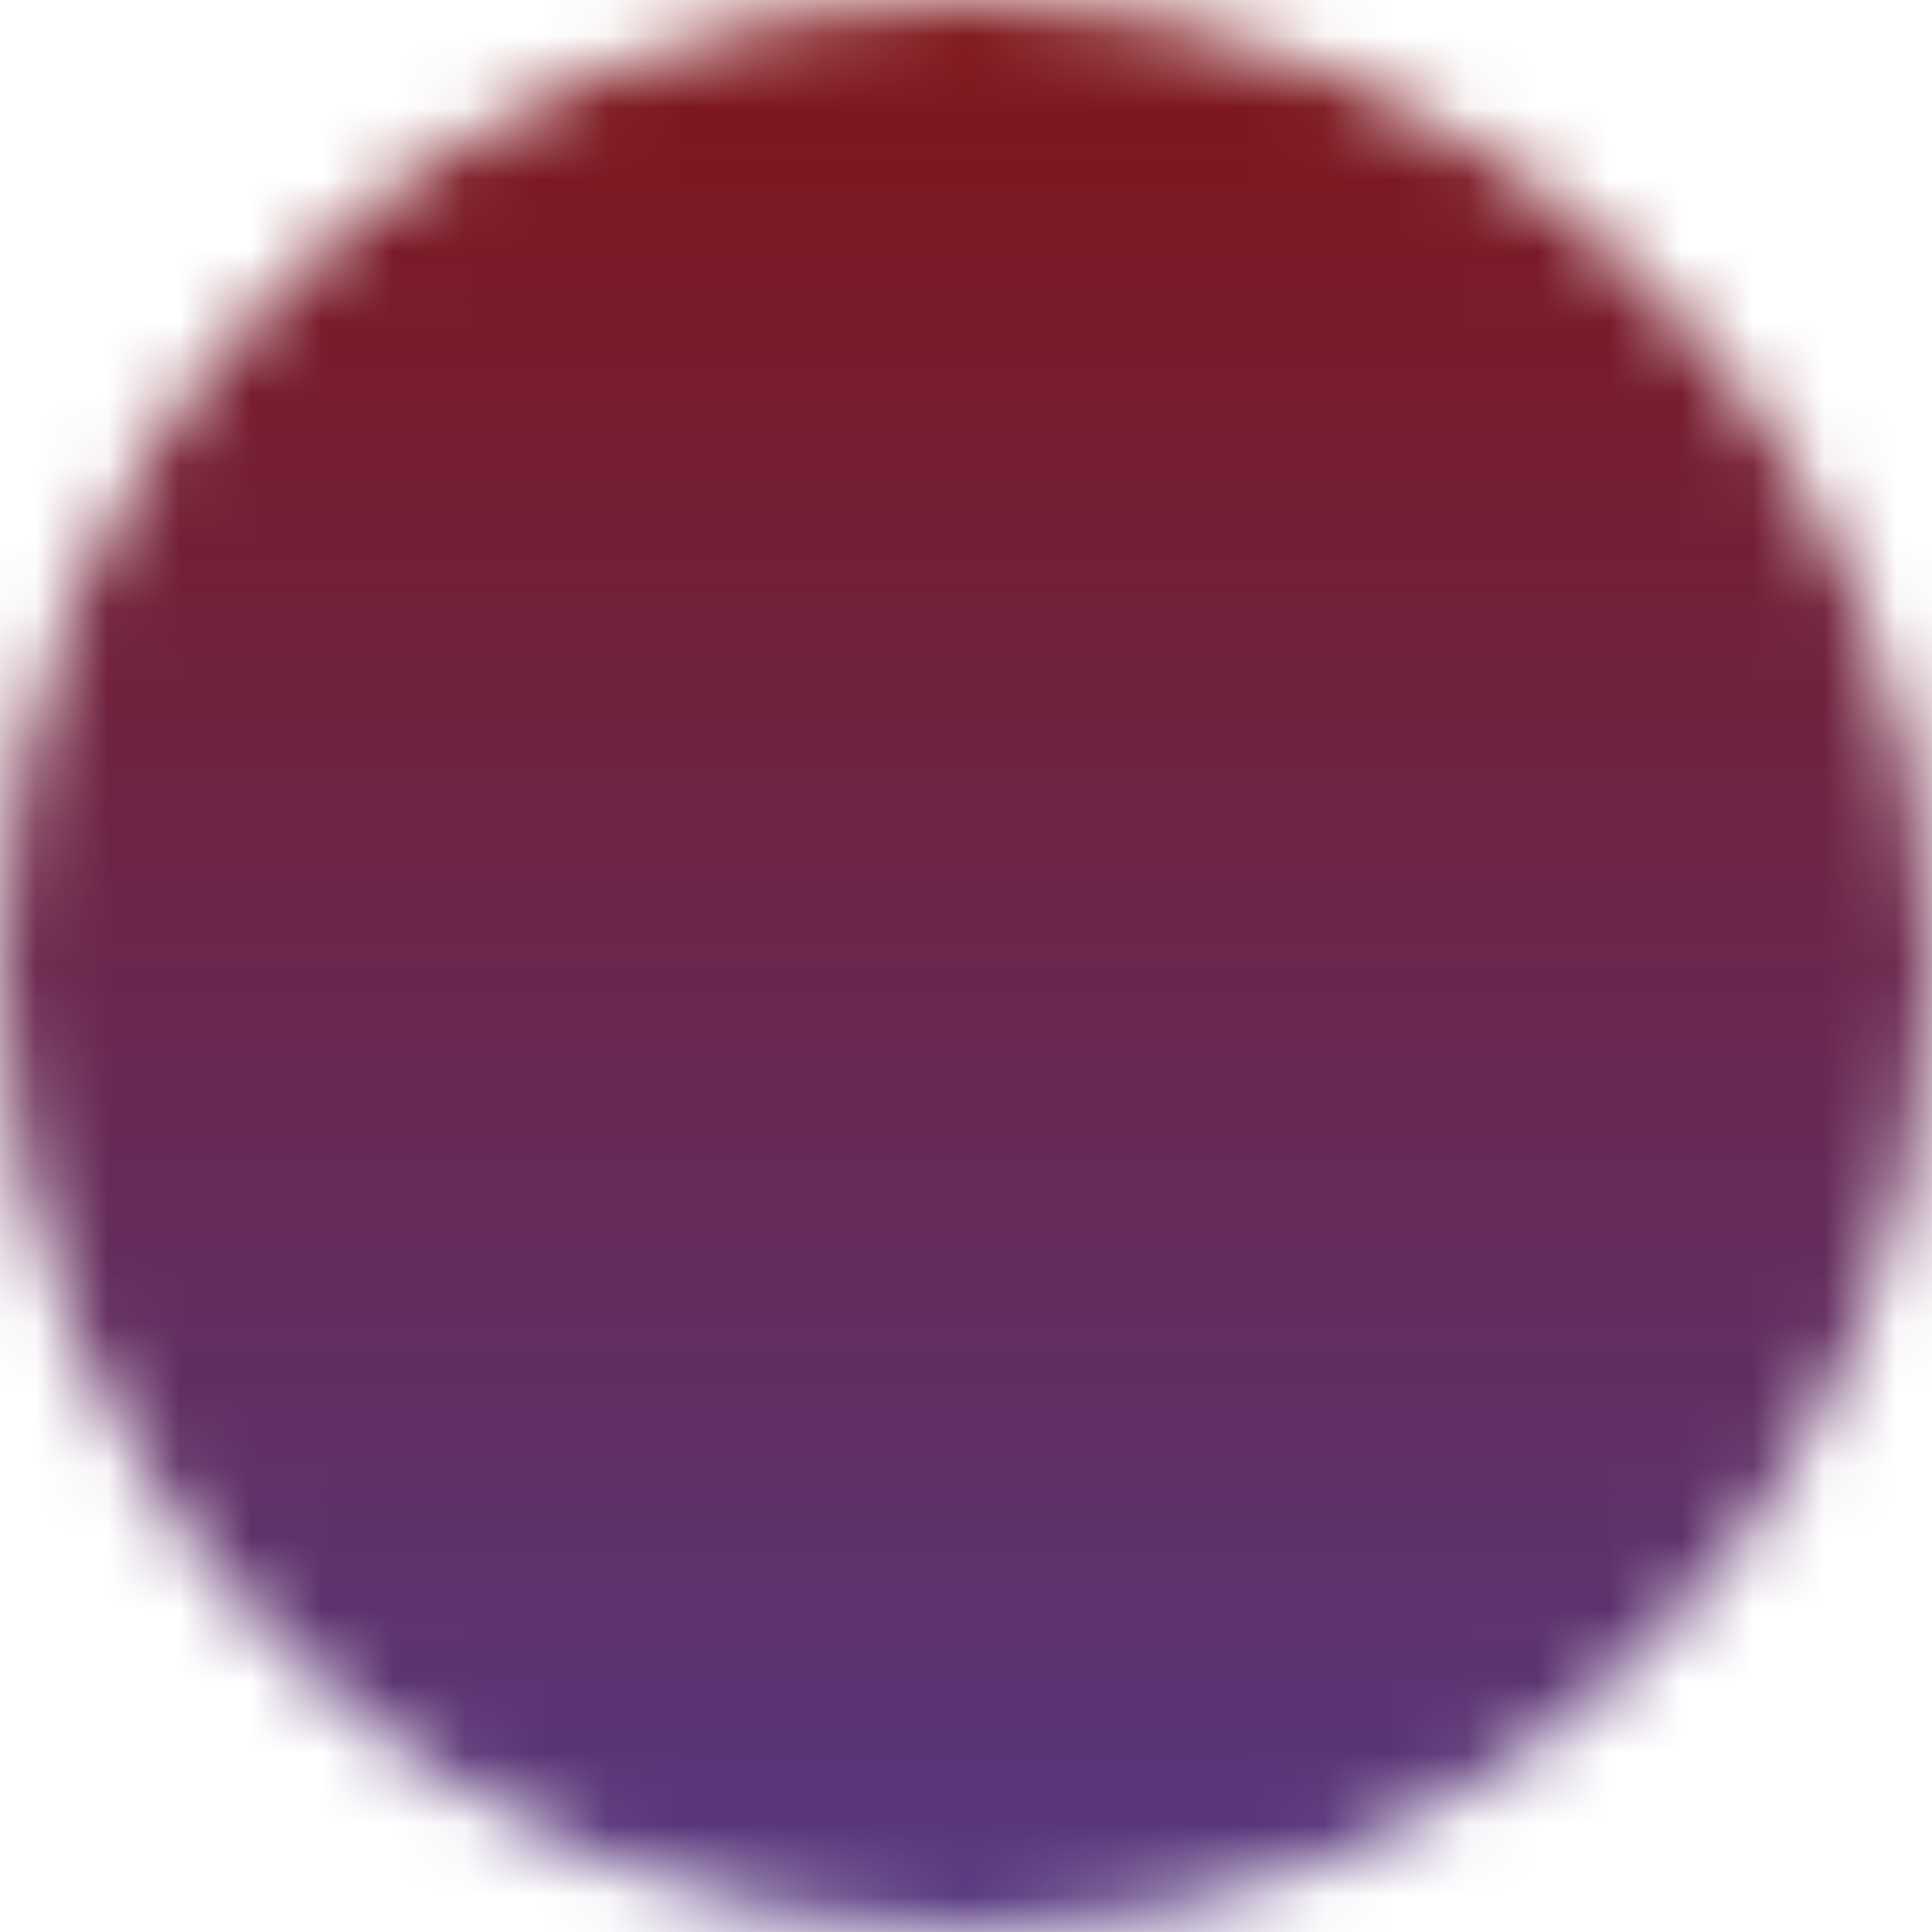 <?xml version="1.0" encoding="UTF-8"?> <svg xmlns="http://www.w3.org/2000/svg" width="27" height="27" viewBox="0 0 27 27" fill="none"><mask id="mask0_44_267" style="mask-type:luminance" maskUnits="userSpaceOnUse" x="0" y="0" width="27" height="27"><path d="M13.5 26C15.142 26.002 16.768 25.68 18.285 25.051C19.802 24.423 21.179 23.501 22.339 22.339C23.501 21.179 24.423 19.802 25.051 18.285C25.68 16.768 26.002 15.142 26 13.5C26.002 11.858 25.68 10.232 25.051 8.715C24.423 7.198 23.501 5.821 22.339 4.661C21.179 3.499 19.802 2.577 18.285 1.949C16.768 1.32 15.142 0.998 13.5 1C11.858 0.998 10.232 1.32 8.715 1.949C7.198 2.577 5.821 3.499 4.661 4.661C3.499 5.821 2.577 7.198 1.949 8.715C1.32 10.232 0.998 11.858 1 13.5C0.998 15.142 1.32 16.768 1.949 18.285C2.577 19.802 3.499 21.179 4.661 22.339C5.821 23.501 7.198 24.423 8.715 25.051C10.232 25.68 11.858 26.002 13.5 26Z" fill="white" stroke="white" stroke-width="2" stroke-linejoin="round"></path><path d="M8.5 13.5L12.25 17.25L19.75 9.75" stroke="black" stroke-width="2" stroke-linecap="round" stroke-linejoin="round"></path></mask><g mask="url(#mask0_44_267)"><path d="M-1.5 -1.5H28.5V28.5H-1.5V-1.5Z" fill="url(#paint0_linear_44_267)"></path></g><defs><linearGradient id="paint0_linear_44_267" x1="11.906" y1="-1.5" x2="11.906" y2="28.5" gradientUnits="userSpaceOnUse"><stop stop-color="#811414"></stop><stop offset="1" stop-color="#543A85"></stop></linearGradient></defs></svg> 